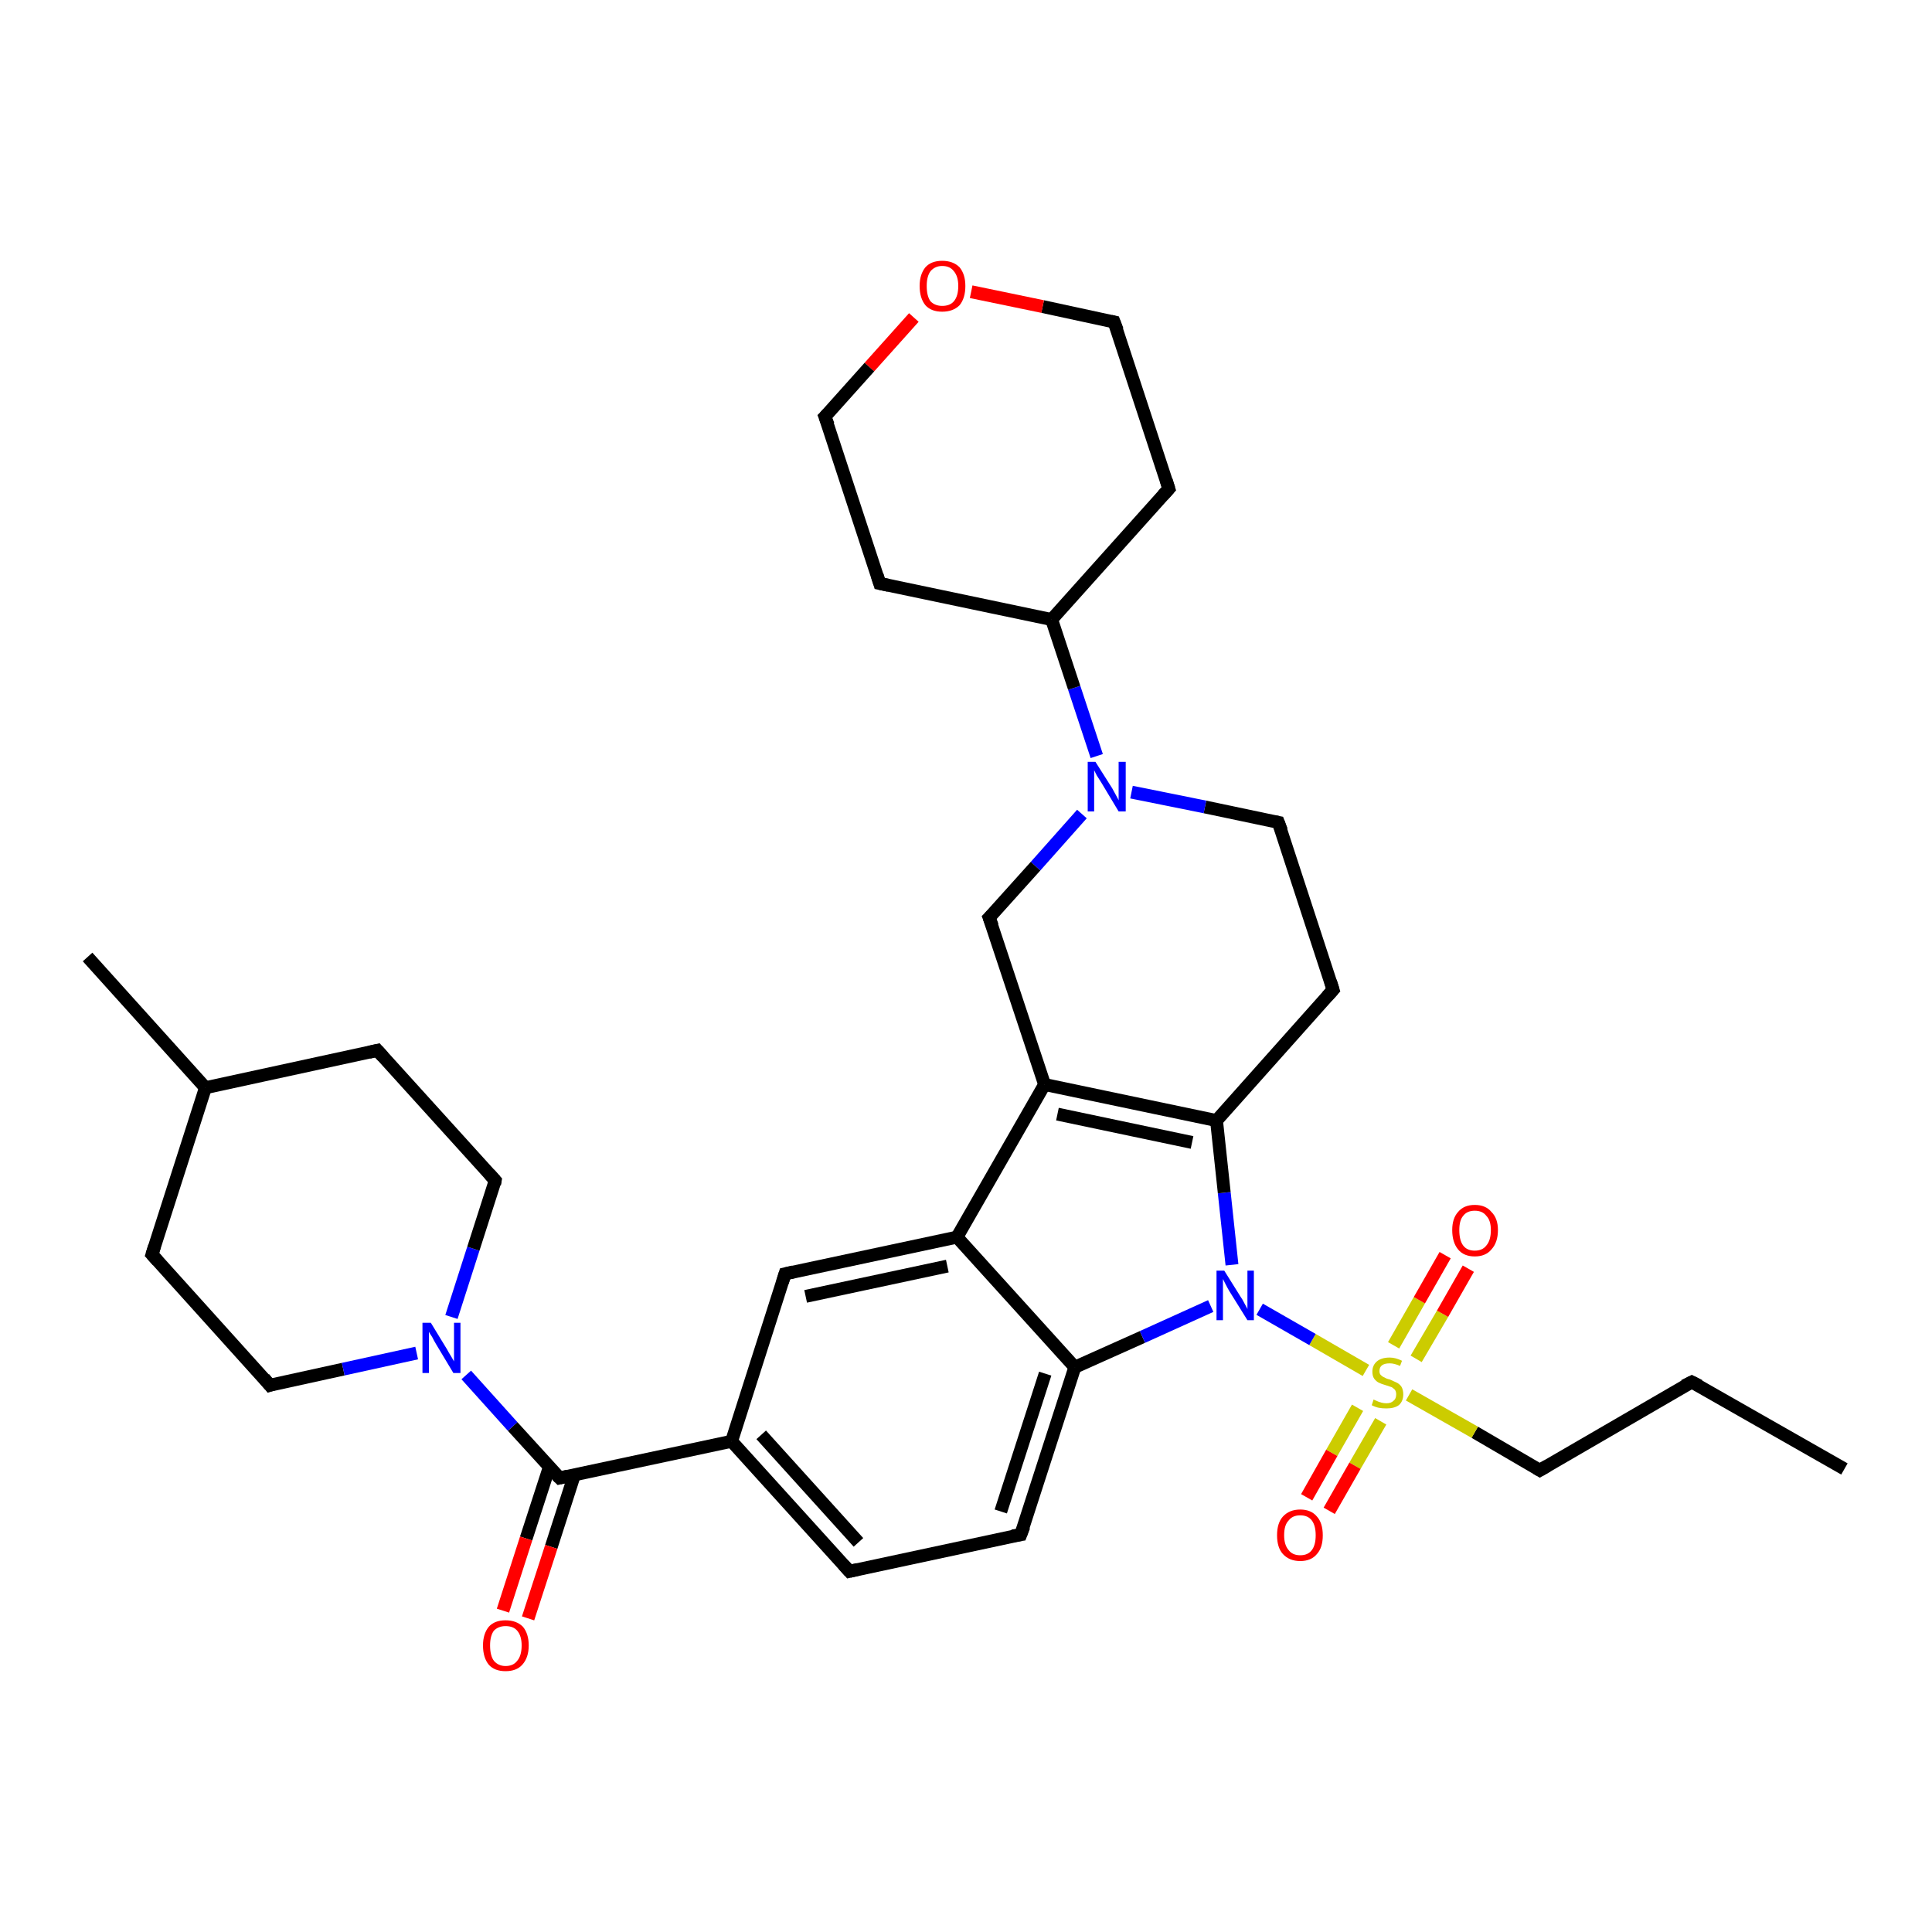 <?xml version='1.0' encoding='iso-8859-1'?>
<svg version='1.1' baseProfile='full'
              xmlns='http://www.w3.org/2000/svg'
                      xmlns:rdkit='http://www.rdkit.org/xml'
                      xmlns:xlink='http://www.w3.org/1999/xlink'
                  xml:space='preserve'
width='300px' height='300px' viewBox='0 0 300 300'>
<!-- END OF HEADER -->
<rect style='opacity:1.0;fill:#FFFFFF;stroke:none' width='300.0' height='300.0' x='0.0' y='0.0'> </rect>
<path class='bond-0 atom-0 atom-1' d='M 286.4,228.1 L 262.7,214.6' style='fill:none;fill-rule:evenodd;stroke:#000000;stroke-width:2.0px;stroke-linecap:butt;stroke-linejoin:miter;stroke-opacity:1' />
<path class='bond-1 atom-1 atom-2' d='M 262.7,214.6 L 239.1,228.3' style='fill:none;fill-rule:evenodd;stroke:#000000;stroke-width:2.0px;stroke-linecap:butt;stroke-linejoin:miter;stroke-opacity:1' />
<path class='bond-2 atom-2 atom-3' d='M 239.1,228.3 L 229.0,222.4' style='fill:none;fill-rule:evenodd;stroke:#000000;stroke-width:2.0px;stroke-linecap:butt;stroke-linejoin:miter;stroke-opacity:1' />
<path class='bond-2 atom-2 atom-3' d='M 229.0,222.4 L 218.8,216.6' style='fill:none;fill-rule:evenodd;stroke:#CCCC00;stroke-width:2.0px;stroke-linecap:butt;stroke-linejoin:miter;stroke-opacity:1' />
<path class='bond-3 atom-3 atom-4' d='M 219.9,211.0 L 224.0,204.0' style='fill:none;fill-rule:evenodd;stroke:#CCCC00;stroke-width:2.0px;stroke-linecap:butt;stroke-linejoin:miter;stroke-opacity:1' />
<path class='bond-3 atom-3 atom-4' d='M 224.0,204.0 L 228.0,197.0' style='fill:none;fill-rule:evenodd;stroke:#FF0000;stroke-width:2.0px;stroke-linecap:butt;stroke-linejoin:miter;stroke-opacity:1' />
<path class='bond-3 atom-3 atom-4' d='M 216.4,208.9 L 220.4,201.9' style='fill:none;fill-rule:evenodd;stroke:#CCCC00;stroke-width:2.0px;stroke-linecap:butt;stroke-linejoin:miter;stroke-opacity:1' />
<path class='bond-3 atom-3 atom-4' d='M 220.4,201.9 L 224.4,194.9' style='fill:none;fill-rule:evenodd;stroke:#FF0000;stroke-width:2.0px;stroke-linecap:butt;stroke-linejoin:miter;stroke-opacity:1' />
<path class='bond-4 atom-3 atom-5' d='M 210.8,218.6 L 206.8,225.6' style='fill:none;fill-rule:evenodd;stroke:#CCCC00;stroke-width:2.0px;stroke-linecap:butt;stroke-linejoin:miter;stroke-opacity:1' />
<path class='bond-4 atom-3 atom-5' d='M 206.8,225.6 L 202.9,232.5' style='fill:none;fill-rule:evenodd;stroke:#FF0000;stroke-width:2.0px;stroke-linecap:butt;stroke-linejoin:miter;stroke-opacity:1' />
<path class='bond-4 atom-3 atom-5' d='M 214.4,220.7 L 210.4,227.6' style='fill:none;fill-rule:evenodd;stroke:#CCCC00;stroke-width:2.0px;stroke-linecap:butt;stroke-linejoin:miter;stroke-opacity:1' />
<path class='bond-4 atom-3 atom-5' d='M 210.4,227.6 L 206.4,234.6' style='fill:none;fill-rule:evenodd;stroke:#FF0000;stroke-width:2.0px;stroke-linecap:butt;stroke-linejoin:miter;stroke-opacity:1' />
<path class='bond-5 atom-3 atom-6' d='M 212.1,212.8 L 203.8,208.0' style='fill:none;fill-rule:evenodd;stroke:#CCCC00;stroke-width:2.0px;stroke-linecap:butt;stroke-linejoin:miter;stroke-opacity:1' />
<path class='bond-5 atom-3 atom-6' d='M 203.8,208.0 L 195.6,203.3' style='fill:none;fill-rule:evenodd;stroke:#0000FF;stroke-width:2.0px;stroke-linecap:butt;stroke-linejoin:miter;stroke-opacity:1' />
<path class='bond-6 atom-6 atom-7' d='M 191.3,196.4 L 190.1,185.2' style='fill:none;fill-rule:evenodd;stroke:#0000FF;stroke-width:2.0px;stroke-linecap:butt;stroke-linejoin:miter;stroke-opacity:1' />
<path class='bond-6 atom-6 atom-7' d='M 190.1,185.2 L 188.9,174.0' style='fill:none;fill-rule:evenodd;stroke:#000000;stroke-width:2.0px;stroke-linecap:butt;stroke-linejoin:miter;stroke-opacity:1' />
<path class='bond-7 atom-7 atom-8' d='M 188.9,174.0 L 207.0,153.7' style='fill:none;fill-rule:evenodd;stroke:#000000;stroke-width:2.0px;stroke-linecap:butt;stroke-linejoin:miter;stroke-opacity:1' />
<path class='bond-8 atom-8 atom-9' d='M 207.0,153.7 L 198.5,127.7' style='fill:none;fill-rule:evenodd;stroke:#000000;stroke-width:2.0px;stroke-linecap:butt;stroke-linejoin:miter;stroke-opacity:1' />
<path class='bond-9 atom-9 atom-10' d='M 198.5,127.7 L 187.1,125.3' style='fill:none;fill-rule:evenodd;stroke:#000000;stroke-width:2.0px;stroke-linecap:butt;stroke-linejoin:miter;stroke-opacity:1' />
<path class='bond-9 atom-9 atom-10' d='M 187.1,125.3 L 175.7,123.0' style='fill:none;fill-rule:evenodd;stroke:#0000FF;stroke-width:2.0px;stroke-linecap:butt;stroke-linejoin:miter;stroke-opacity:1' />
<path class='bond-10 atom-10 atom-11' d='M 168.0,126.4 L 160.8,134.5' style='fill:none;fill-rule:evenodd;stroke:#0000FF;stroke-width:2.0px;stroke-linecap:butt;stroke-linejoin:miter;stroke-opacity:1' />
<path class='bond-10 atom-10 atom-11' d='M 160.8,134.5 L 153.6,142.5' style='fill:none;fill-rule:evenodd;stroke:#000000;stroke-width:2.0px;stroke-linecap:butt;stroke-linejoin:miter;stroke-opacity:1' />
<path class='bond-11 atom-11 atom-12' d='M 153.6,142.5 L 162.2,168.4' style='fill:none;fill-rule:evenodd;stroke:#000000;stroke-width:2.0px;stroke-linecap:butt;stroke-linejoin:miter;stroke-opacity:1' />
<path class='bond-12 atom-12 atom-13' d='M 162.2,168.4 L 148.6,192.1' style='fill:none;fill-rule:evenodd;stroke:#000000;stroke-width:2.0px;stroke-linecap:butt;stroke-linejoin:miter;stroke-opacity:1' />
<path class='bond-13 atom-13 atom-14' d='M 148.6,192.1 L 121.9,197.8' style='fill:none;fill-rule:evenodd;stroke:#000000;stroke-width:2.0px;stroke-linecap:butt;stroke-linejoin:miter;stroke-opacity:1' />
<path class='bond-13 atom-13 atom-14' d='M 147.1,196.6 L 125.1,201.3' style='fill:none;fill-rule:evenodd;stroke:#000000;stroke-width:2.0px;stroke-linecap:butt;stroke-linejoin:miter;stroke-opacity:1' />
<path class='bond-14 atom-14 atom-15' d='M 121.9,197.8 L 113.6,223.8' style='fill:none;fill-rule:evenodd;stroke:#000000;stroke-width:2.0px;stroke-linecap:butt;stroke-linejoin:miter;stroke-opacity:1' />
<path class='bond-15 atom-15 atom-16' d='M 113.6,223.8 L 131.9,244.0' style='fill:none;fill-rule:evenodd;stroke:#000000;stroke-width:2.0px;stroke-linecap:butt;stroke-linejoin:miter;stroke-opacity:1' />
<path class='bond-15 atom-15 atom-16' d='M 118.2,222.8 L 133.3,239.5' style='fill:none;fill-rule:evenodd;stroke:#000000;stroke-width:2.0px;stroke-linecap:butt;stroke-linejoin:miter;stroke-opacity:1' />
<path class='bond-16 atom-16 atom-17' d='M 131.9,244.0 L 158.5,238.3' style='fill:none;fill-rule:evenodd;stroke:#000000;stroke-width:2.0px;stroke-linecap:butt;stroke-linejoin:miter;stroke-opacity:1' />
<path class='bond-17 atom-17 atom-18' d='M 158.5,238.3 L 166.9,212.3' style='fill:none;fill-rule:evenodd;stroke:#000000;stroke-width:2.0px;stroke-linecap:butt;stroke-linejoin:miter;stroke-opacity:1' />
<path class='bond-17 atom-17 atom-18' d='M 155.4,234.7 L 162.3,213.3' style='fill:none;fill-rule:evenodd;stroke:#000000;stroke-width:2.0px;stroke-linecap:butt;stroke-linejoin:miter;stroke-opacity:1' />
<path class='bond-18 atom-15 atom-19' d='M 113.6,223.8 L 86.9,229.5' style='fill:none;fill-rule:evenodd;stroke:#000000;stroke-width:2.0px;stroke-linecap:butt;stroke-linejoin:miter;stroke-opacity:1' />
<path class='bond-19 atom-19 atom-20' d='M 85.3,227.8 L 81.7,238.9' style='fill:none;fill-rule:evenodd;stroke:#000000;stroke-width:2.0px;stroke-linecap:butt;stroke-linejoin:miter;stroke-opacity:1' />
<path class='bond-19 atom-19 atom-20' d='M 81.7,238.9 L 78.1,250.1' style='fill:none;fill-rule:evenodd;stroke:#FF0000;stroke-width:2.0px;stroke-linecap:butt;stroke-linejoin:miter;stroke-opacity:1' />
<path class='bond-19 atom-19 atom-20' d='M 89.2,229.0 L 85.6,240.2' style='fill:none;fill-rule:evenodd;stroke:#000000;stroke-width:2.0px;stroke-linecap:butt;stroke-linejoin:miter;stroke-opacity:1' />
<path class='bond-19 atom-19 atom-20' d='M 85.6,240.2 L 82.0,251.3' style='fill:none;fill-rule:evenodd;stroke:#FF0000;stroke-width:2.0px;stroke-linecap:butt;stroke-linejoin:miter;stroke-opacity:1' />
<path class='bond-20 atom-19 atom-21' d='M 86.9,229.5 L 79.6,221.5' style='fill:none;fill-rule:evenodd;stroke:#000000;stroke-width:2.0px;stroke-linecap:butt;stroke-linejoin:miter;stroke-opacity:1' />
<path class='bond-20 atom-19 atom-21' d='M 79.6,221.5 L 72.4,213.5' style='fill:none;fill-rule:evenodd;stroke:#0000FF;stroke-width:2.0px;stroke-linecap:butt;stroke-linejoin:miter;stroke-opacity:1' />
<path class='bond-21 atom-21 atom-22' d='M 70.1,204.5 L 73.5,193.9' style='fill:none;fill-rule:evenodd;stroke:#0000FF;stroke-width:2.0px;stroke-linecap:butt;stroke-linejoin:miter;stroke-opacity:1' />
<path class='bond-21 atom-21 atom-22' d='M 73.5,193.9 L 76.9,183.3' style='fill:none;fill-rule:evenodd;stroke:#000000;stroke-width:2.0px;stroke-linecap:butt;stroke-linejoin:miter;stroke-opacity:1' />
<path class='bond-22 atom-22 atom-23' d='M 76.9,183.3 L 58.6,163.1' style='fill:none;fill-rule:evenodd;stroke:#000000;stroke-width:2.0px;stroke-linecap:butt;stroke-linejoin:miter;stroke-opacity:1' />
<path class='bond-23 atom-23 atom-24' d='M 58.6,163.1 L 31.9,168.9' style='fill:none;fill-rule:evenodd;stroke:#000000;stroke-width:2.0px;stroke-linecap:butt;stroke-linejoin:miter;stroke-opacity:1' />
<path class='bond-24 atom-24 atom-25' d='M 31.9,168.9 L 13.6,148.6' style='fill:none;fill-rule:evenodd;stroke:#000000;stroke-width:2.0px;stroke-linecap:butt;stroke-linejoin:miter;stroke-opacity:1' />
<path class='bond-25 atom-24 atom-26' d='M 31.9,168.9 L 23.6,194.8' style='fill:none;fill-rule:evenodd;stroke:#000000;stroke-width:2.0px;stroke-linecap:butt;stroke-linejoin:miter;stroke-opacity:1' />
<path class='bond-26 atom-26 atom-27' d='M 23.6,194.8 L 41.9,215.1' style='fill:none;fill-rule:evenodd;stroke:#000000;stroke-width:2.0px;stroke-linecap:butt;stroke-linejoin:miter;stroke-opacity:1' />
<path class='bond-27 atom-10 atom-28' d='M 170.3,117.4 L 166.8,106.8' style='fill:none;fill-rule:evenodd;stroke:#0000FF;stroke-width:2.0px;stroke-linecap:butt;stroke-linejoin:miter;stroke-opacity:1' />
<path class='bond-27 atom-10 atom-28' d='M 166.8,106.8 L 163.3,96.2' style='fill:none;fill-rule:evenodd;stroke:#000000;stroke-width:2.0px;stroke-linecap:butt;stroke-linejoin:miter;stroke-opacity:1' />
<path class='bond-28 atom-28 atom-29' d='M 163.3,96.2 L 181.5,75.9' style='fill:none;fill-rule:evenodd;stroke:#000000;stroke-width:2.0px;stroke-linecap:butt;stroke-linejoin:miter;stroke-opacity:1' />
<path class='bond-29 atom-29 atom-30' d='M 181.5,75.9 L 173.0,50.0' style='fill:none;fill-rule:evenodd;stroke:#000000;stroke-width:2.0px;stroke-linecap:butt;stroke-linejoin:miter;stroke-opacity:1' />
<path class='bond-30 atom-30 atom-31' d='M 173.0,50.0 L 161.9,47.6' style='fill:none;fill-rule:evenodd;stroke:#000000;stroke-width:2.0px;stroke-linecap:butt;stroke-linejoin:miter;stroke-opacity:1' />
<path class='bond-30 atom-30 atom-31' d='M 161.9,47.6 L 150.8,45.3' style='fill:none;fill-rule:evenodd;stroke:#FF0000;stroke-width:2.0px;stroke-linecap:butt;stroke-linejoin:miter;stroke-opacity:1' />
<path class='bond-31 atom-31 atom-32' d='M 141.9,49.3 L 135.0,57.0' style='fill:none;fill-rule:evenodd;stroke:#FF0000;stroke-width:2.0px;stroke-linecap:butt;stroke-linejoin:miter;stroke-opacity:1' />
<path class='bond-31 atom-31 atom-32' d='M 135.0,57.0 L 128.1,64.7' style='fill:none;fill-rule:evenodd;stroke:#000000;stroke-width:2.0px;stroke-linecap:butt;stroke-linejoin:miter;stroke-opacity:1' />
<path class='bond-32 atom-32 atom-33' d='M 128.1,64.7 L 136.6,90.6' style='fill:none;fill-rule:evenodd;stroke:#000000;stroke-width:2.0px;stroke-linecap:butt;stroke-linejoin:miter;stroke-opacity:1' />
<path class='bond-33 atom-18 atom-6' d='M 166.9,212.3 L 177.4,207.6' style='fill:none;fill-rule:evenodd;stroke:#000000;stroke-width:2.0px;stroke-linecap:butt;stroke-linejoin:miter;stroke-opacity:1' />
<path class='bond-33 atom-18 atom-6' d='M 177.4,207.6 L 188.0,202.8' style='fill:none;fill-rule:evenodd;stroke:#0000FF;stroke-width:2.0px;stroke-linecap:butt;stroke-linejoin:miter;stroke-opacity:1' />
<path class='bond-34 atom-27 atom-21' d='M 41.9,215.1 L 53.3,212.6' style='fill:none;fill-rule:evenodd;stroke:#000000;stroke-width:2.0px;stroke-linecap:butt;stroke-linejoin:miter;stroke-opacity:1' />
<path class='bond-34 atom-27 atom-21' d='M 53.3,212.6 L 64.7,210.1' style='fill:none;fill-rule:evenodd;stroke:#0000FF;stroke-width:2.0px;stroke-linecap:butt;stroke-linejoin:miter;stroke-opacity:1' />
<path class='bond-35 atom-33 atom-28' d='M 136.6,90.6 L 163.3,96.2' style='fill:none;fill-rule:evenodd;stroke:#000000;stroke-width:2.0px;stroke-linecap:butt;stroke-linejoin:miter;stroke-opacity:1' />
<path class='bond-36 atom-12 atom-7' d='M 162.2,168.4 L 188.9,174.0' style='fill:none;fill-rule:evenodd;stroke:#000000;stroke-width:2.0px;stroke-linecap:butt;stroke-linejoin:miter;stroke-opacity:1' />
<path class='bond-36 atom-12 atom-7' d='M 164.2,173.0 L 185.1,177.4' style='fill:none;fill-rule:evenodd;stroke:#000000;stroke-width:2.0px;stroke-linecap:butt;stroke-linejoin:miter;stroke-opacity:1' />
<path class='bond-37 atom-18 atom-13' d='M 166.9,212.3 L 148.6,192.1' style='fill:none;fill-rule:evenodd;stroke:#000000;stroke-width:2.0px;stroke-linecap:butt;stroke-linejoin:miter;stroke-opacity:1' />
<path d='M 263.9,215.2 L 262.7,214.6 L 261.5,215.2' style='fill:none;stroke:#000000;stroke-width:2.0px;stroke-linecap:butt;stroke-linejoin:miter;stroke-opacity:1;' />
<path d='M 240.3,227.6 L 239.1,228.3 L 238.6,228.0' style='fill:none;stroke:#000000;stroke-width:2.0px;stroke-linecap:butt;stroke-linejoin:miter;stroke-opacity:1;' />
<path d='M 206.1,154.7 L 207.0,153.7 L 206.6,152.4' style='fill:none;stroke:#000000;stroke-width:2.0px;stroke-linecap:butt;stroke-linejoin:miter;stroke-opacity:1;' />
<path d='M 199.0,129.0 L 198.5,127.7 L 198.0,127.6' style='fill:none;stroke:#000000;stroke-width:2.0px;stroke-linecap:butt;stroke-linejoin:miter;stroke-opacity:1;' />
<path d='M 154.0,142.1 L 153.6,142.5 L 154.1,143.8' style='fill:none;stroke:#000000;stroke-width:2.0px;stroke-linecap:butt;stroke-linejoin:miter;stroke-opacity:1;' />
<path d='M 123.2,197.5 L 121.9,197.8 L 121.5,199.1' style='fill:none;stroke:#000000;stroke-width:2.0px;stroke-linecap:butt;stroke-linejoin:miter;stroke-opacity:1;' />
<path d='M 131.0,243.0 L 131.9,244.0 L 133.2,243.7' style='fill:none;stroke:#000000;stroke-width:2.0px;stroke-linecap:butt;stroke-linejoin:miter;stroke-opacity:1;' />
<path d='M 157.2,238.5 L 158.5,238.3 L 159.0,237.0' style='fill:none;stroke:#000000;stroke-width:2.0px;stroke-linecap:butt;stroke-linejoin:miter;stroke-opacity:1;' />
<path d='M 88.2,229.2 L 86.9,229.5 L 86.5,229.1' style='fill:none;stroke:#000000;stroke-width:2.0px;stroke-linecap:butt;stroke-linejoin:miter;stroke-opacity:1;' />
<path d='M 76.8,183.9 L 76.9,183.3 L 76.0,182.3' style='fill:none;stroke:#000000;stroke-width:2.0px;stroke-linecap:butt;stroke-linejoin:miter;stroke-opacity:1;' />
<path d='M 59.5,164.1 L 58.6,163.1 L 57.3,163.4' style='fill:none;stroke:#000000;stroke-width:2.0px;stroke-linecap:butt;stroke-linejoin:miter;stroke-opacity:1;' />
<path d='M 24.0,193.5 L 23.6,194.8 L 24.5,195.8' style='fill:none;stroke:#000000;stroke-width:2.0px;stroke-linecap:butt;stroke-linejoin:miter;stroke-opacity:1;' />
<path d='M 41.0,214.0 L 41.9,215.1 L 42.5,214.9' style='fill:none;stroke:#000000;stroke-width:2.0px;stroke-linecap:butt;stroke-linejoin:miter;stroke-opacity:1;' />
<path d='M 180.6,76.9 L 181.5,75.9 L 181.1,74.6' style='fill:none;stroke:#000000;stroke-width:2.0px;stroke-linecap:butt;stroke-linejoin:miter;stroke-opacity:1;' />
<path d='M 173.5,51.3 L 173.0,50.0 L 172.5,49.9' style='fill:none;stroke:#000000;stroke-width:2.0px;stroke-linecap:butt;stroke-linejoin:miter;stroke-opacity:1;' />
<path d='M 128.5,64.3 L 128.1,64.7 L 128.6,66.0' style='fill:none;stroke:#000000;stroke-width:2.0px;stroke-linecap:butt;stroke-linejoin:miter;stroke-opacity:1;' />
<path d='M 136.2,89.3 L 136.6,90.6 L 138.0,90.9' style='fill:none;stroke:#000000;stroke-width:2.0px;stroke-linecap:butt;stroke-linejoin:miter;stroke-opacity:1;' />
<path class='atom-3' d='M 213.3 217.3
Q 213.4 217.4, 213.7 217.5
Q 214.1 217.7, 214.5 217.8
Q 214.9 217.9, 215.3 217.9
Q 216.0 217.9, 216.4 217.5
Q 216.8 217.2, 216.8 216.5
Q 216.8 216.1, 216.6 215.8
Q 216.4 215.6, 216.1 215.4
Q 215.8 215.3, 215.2 215.1
Q 214.5 214.9, 214.1 214.7
Q 213.7 214.5, 213.4 214.1
Q 213.1 213.7, 213.1 213.0
Q 213.1 212.0, 213.8 211.4
Q 214.5 210.8, 215.8 210.8
Q 216.7 210.8, 217.7 211.3
L 217.4 212.1
Q 216.5 211.7, 215.8 211.7
Q 215.0 211.7, 214.6 212.0
Q 214.2 212.3, 214.2 212.9
Q 214.2 213.3, 214.4 213.5
Q 214.7 213.8, 215.0 213.9
Q 215.3 214.1, 215.8 214.2
Q 216.5 214.5, 216.9 214.7
Q 217.3 214.9, 217.6 215.3
Q 217.9 215.8, 217.9 216.5
Q 217.9 217.6, 217.2 218.2
Q 216.5 218.7, 215.3 218.7
Q 214.6 218.7, 214.1 218.6
Q 213.6 218.5, 213.0 218.2
L 213.3 217.3
' fill='#CCCC00'/>
<path class='atom-4' d='M 225.5 191.0
Q 225.5 189.2, 226.4 188.2
Q 227.3 187.1, 229.0 187.1
Q 230.7 187.1, 231.6 188.2
Q 232.6 189.2, 232.6 191.0
Q 232.6 192.9, 231.6 194.0
Q 230.7 195.1, 229.0 195.1
Q 227.3 195.1, 226.4 194.0
Q 225.5 192.9, 225.5 191.0
M 229.0 194.2
Q 230.2 194.2, 230.8 193.4
Q 231.5 192.6, 231.5 191.0
Q 231.5 189.5, 230.8 188.8
Q 230.2 188.0, 229.0 188.0
Q 227.8 188.0, 227.2 188.8
Q 226.6 189.5, 226.6 191.0
Q 226.6 192.6, 227.2 193.4
Q 227.8 194.2, 229.0 194.2
' fill='#FF0000'/>
<path class='atom-5' d='M 198.3 238.4
Q 198.3 236.5, 199.2 235.5
Q 200.2 234.4, 201.9 234.4
Q 203.6 234.4, 204.5 235.5
Q 205.4 236.5, 205.4 238.4
Q 205.4 240.3, 204.5 241.3
Q 203.6 242.4, 201.9 242.4
Q 200.2 242.4, 199.2 241.3
Q 198.3 240.3, 198.3 238.4
M 201.9 241.5
Q 203.1 241.5, 203.7 240.7
Q 204.3 239.9, 204.3 238.4
Q 204.3 236.9, 203.7 236.1
Q 203.1 235.3, 201.9 235.3
Q 200.7 235.3, 200.1 236.1
Q 199.4 236.8, 199.4 238.4
Q 199.4 239.9, 200.1 240.7
Q 200.7 241.5, 201.9 241.5
' fill='#FF0000'/>
<path class='atom-6' d='M 190.1 197.3
L 192.6 201.3
Q 192.9 201.7, 193.3 202.5
Q 193.7 203.2, 193.7 203.3
L 193.7 197.3
L 194.7 197.3
L 194.7 205.0
L 193.7 205.0
L 190.9 200.5
Q 190.6 200.0, 190.3 199.4
Q 190.0 198.8, 189.9 198.6
L 189.9 205.0
L 188.9 205.0
L 188.9 197.3
L 190.1 197.3
' fill='#0000FF'/>
<path class='atom-10' d='M 170.1 118.3
L 172.7 122.4
Q 172.9 122.8, 173.3 123.5
Q 173.7 124.2, 173.7 124.3
L 173.7 118.3
L 174.8 118.3
L 174.8 126.0
L 173.7 126.0
L 171.0 121.5
Q 170.7 121.0, 170.3 120.4
Q 170.0 119.8, 169.9 119.6
L 169.9 126.0
L 168.9 126.0
L 168.9 118.3
L 170.1 118.3
' fill='#0000FF'/>
<path class='atom-20' d='M 75.0 255.5
Q 75.0 253.7, 75.9 252.6
Q 76.8 251.6, 78.5 251.6
Q 80.2 251.6, 81.2 252.6
Q 82.1 253.7, 82.1 255.5
Q 82.1 257.4, 81.1 258.5
Q 80.2 259.5, 78.5 259.5
Q 76.8 259.5, 75.9 258.5
Q 75.0 257.4, 75.0 255.5
M 78.5 258.7
Q 79.7 258.7, 80.3 257.9
Q 81.0 257.1, 81.0 255.5
Q 81.0 254.0, 80.3 253.2
Q 79.7 252.5, 78.5 252.5
Q 77.4 252.5, 76.7 253.2
Q 76.1 254.0, 76.1 255.5
Q 76.1 257.1, 76.7 257.9
Q 77.4 258.7, 78.5 258.7
' fill='#FF0000'/>
<path class='atom-21' d='M 66.9 205.4
L 69.4 209.5
Q 69.6 209.9, 70.1 210.7
Q 70.5 211.4, 70.5 211.4
L 70.5 205.4
L 71.5 205.4
L 71.5 213.2
L 70.4 213.2
L 67.7 208.7
Q 67.4 208.2, 67.1 207.6
Q 66.7 207.0, 66.6 206.8
L 66.6 213.2
L 65.6 213.2
L 65.6 205.4
L 66.9 205.4
' fill='#0000FF'/>
<path class='atom-31' d='M 142.8 44.4
Q 142.8 42.6, 143.7 41.5
Q 144.6 40.5, 146.3 40.5
Q 148.0 40.5, 149.0 41.5
Q 149.9 42.6, 149.9 44.4
Q 149.9 46.3, 149.0 47.4
Q 148.0 48.4, 146.3 48.4
Q 144.6 48.4, 143.7 47.4
Q 142.8 46.3, 142.8 44.4
M 146.3 47.5
Q 147.5 47.5, 148.1 46.8
Q 148.8 46.0, 148.8 44.4
Q 148.8 42.9, 148.1 42.1
Q 147.5 41.3, 146.3 41.3
Q 145.2 41.3, 144.5 42.1
Q 143.9 42.9, 143.9 44.4
Q 143.9 46.0, 144.5 46.8
Q 145.2 47.5, 146.3 47.5
' fill='#FF0000'/>
</svg>
